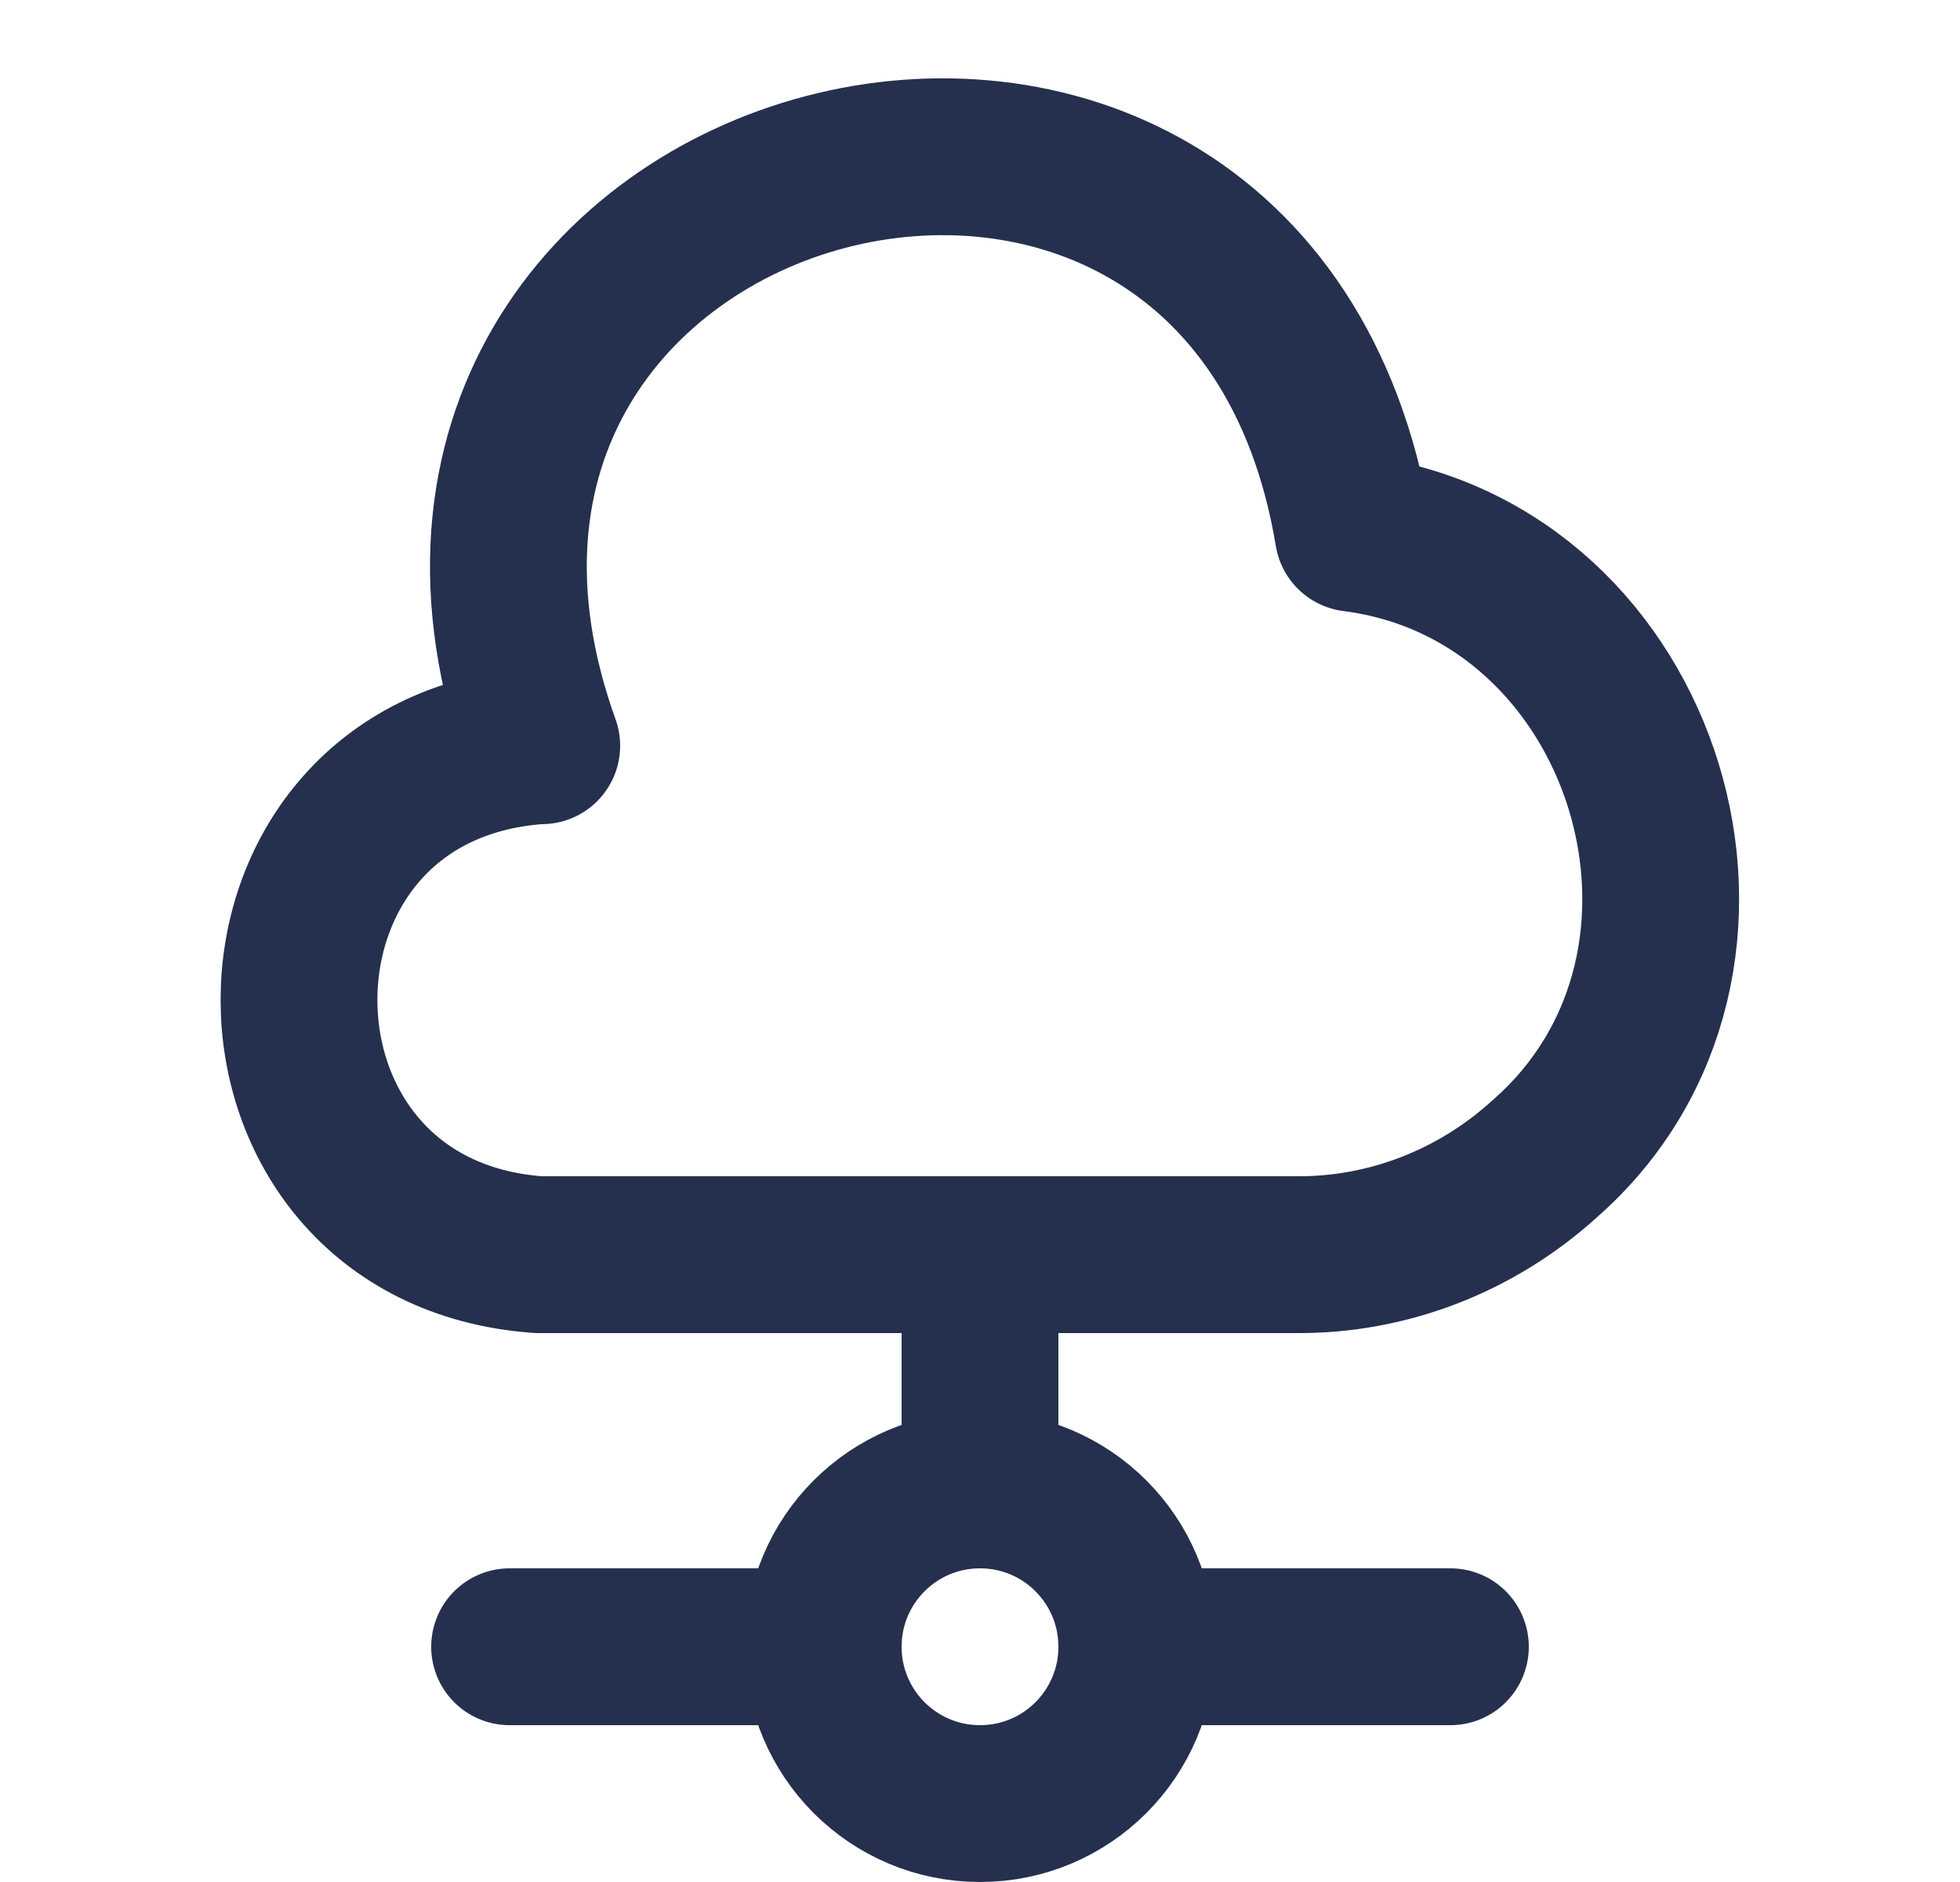 <?xml version="1.0" encoding="UTF-8"?> <svg xmlns="http://www.w3.org/2000/svg" width="25" height="24" viewBox="0 0 25 24" fill="none"><path d="M6.87 9.51C2.79 9.8 2.8 15.71 6.87 16H16.53C17.7 16.01 18.83 15.57 19.7 14.78C22.56 12.28 21.03 7.28 17.26 6.8C15.91 -1.34 4.12 1.75 6.91 9.51" stroke="#25304E" stroke-width="2" stroke-miterlimit="10" stroke-linecap="round" stroke-linejoin="round"></path><path d="M12.5 16V19" stroke="#25304E" stroke-width="2" stroke-miterlimit="10" stroke-linecap="round" stroke-linejoin="round"></path><path d="M12.5 23C13.605 23 14.5 22.105 14.5 21C14.5 19.895 13.605 19 12.5 19C11.395 19 10.5 19.895 10.5 21C10.5 22.105 11.395 23 12.5 23Z" stroke="#25304E" stroke-width="2" stroke-miterlimit="10" stroke-linecap="round" stroke-linejoin="round"></path><path d="M18.5 21H14.5" stroke="#25304E" stroke-width="2" stroke-miterlimit="10" stroke-linecap="round" stroke-linejoin="round"></path><path d="M10.5 21H6.5" stroke="#25304E" stroke-width="2" stroke-miterlimit="10" stroke-linecap="round" stroke-linejoin="round"></path></svg> 